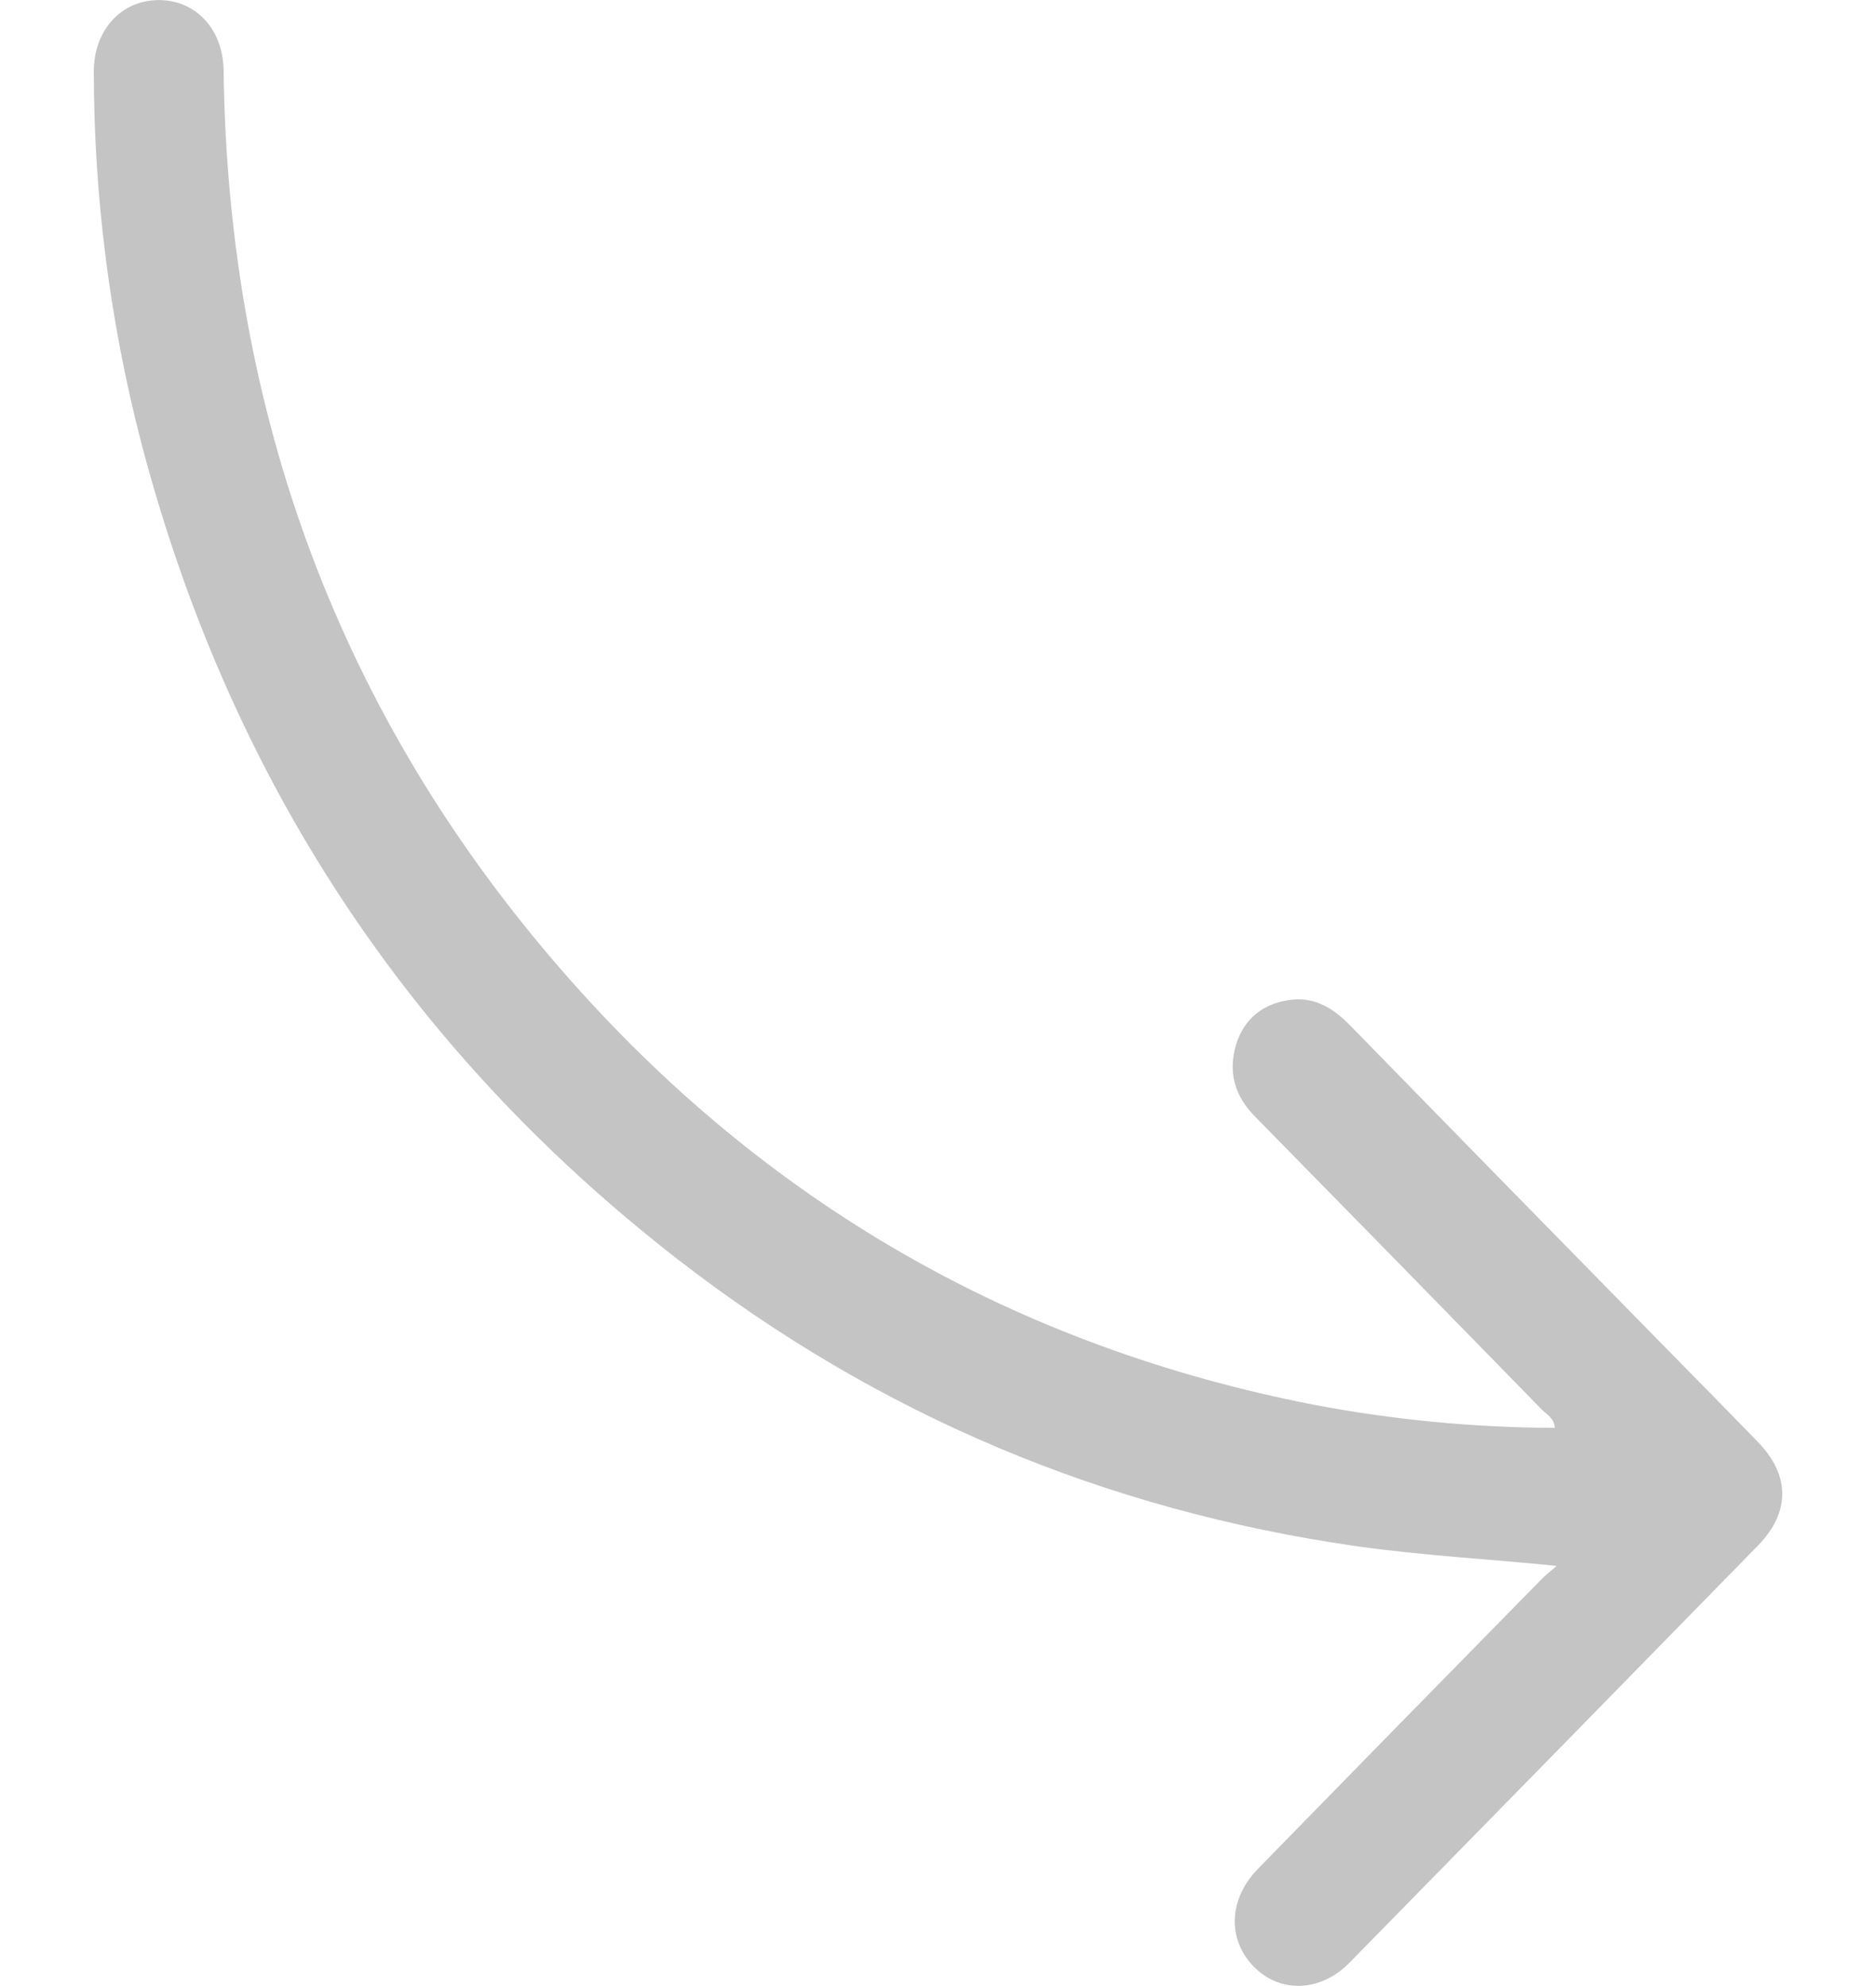 <svg width="17" height="18" viewBox="0 0 17 20" fill="none" xmlns="http://www.w3.org/2000/svg">
<path d="M14.729 15.769C14.034 15.699 13.37 15.664 12.709 15.57C10.187 15.208 7.904 14.253 5.877 12.68C3.159 10.569 1.358 7.825 0.475 4.448C0.161 3.231 0.001 1.978 0 0.719C0 0.31 0.269 0.009 0.639 0.001C1.021 -0.008 1.302 0.291 1.307 0.709C1.352 4.166 2.476 7.209 4.728 9.79C6.758 12.117 9.29 13.564 12.293 14.148C13.09 14.299 13.899 14.376 14.71 14.379C14.704 14.279 14.628 14.244 14.579 14.194C13.618 13.209 12.655 12.225 11.691 11.243C11.487 11.036 11.418 10.797 11.502 10.518C11.582 10.258 11.775 10.107 12.039 10.07C12.291 10.034 12.481 10.153 12.653 10.33C13.677 11.379 14.702 12.427 15.729 13.473C16.071 13.822 16.414 14.169 16.754 14.52C17.082 14.855 17.082 15.229 16.758 15.562C15.387 16.965 14.015 18.366 12.642 19.766C12.35 20.063 11.942 20.075 11.678 19.803C11.413 19.531 11.423 19.126 11.721 18.82C12.668 17.85 13.616 16.881 14.566 15.914C14.616 15.861 14.675 15.818 14.729 15.769Z" fill="#C4C4C4"/>
</svg>

